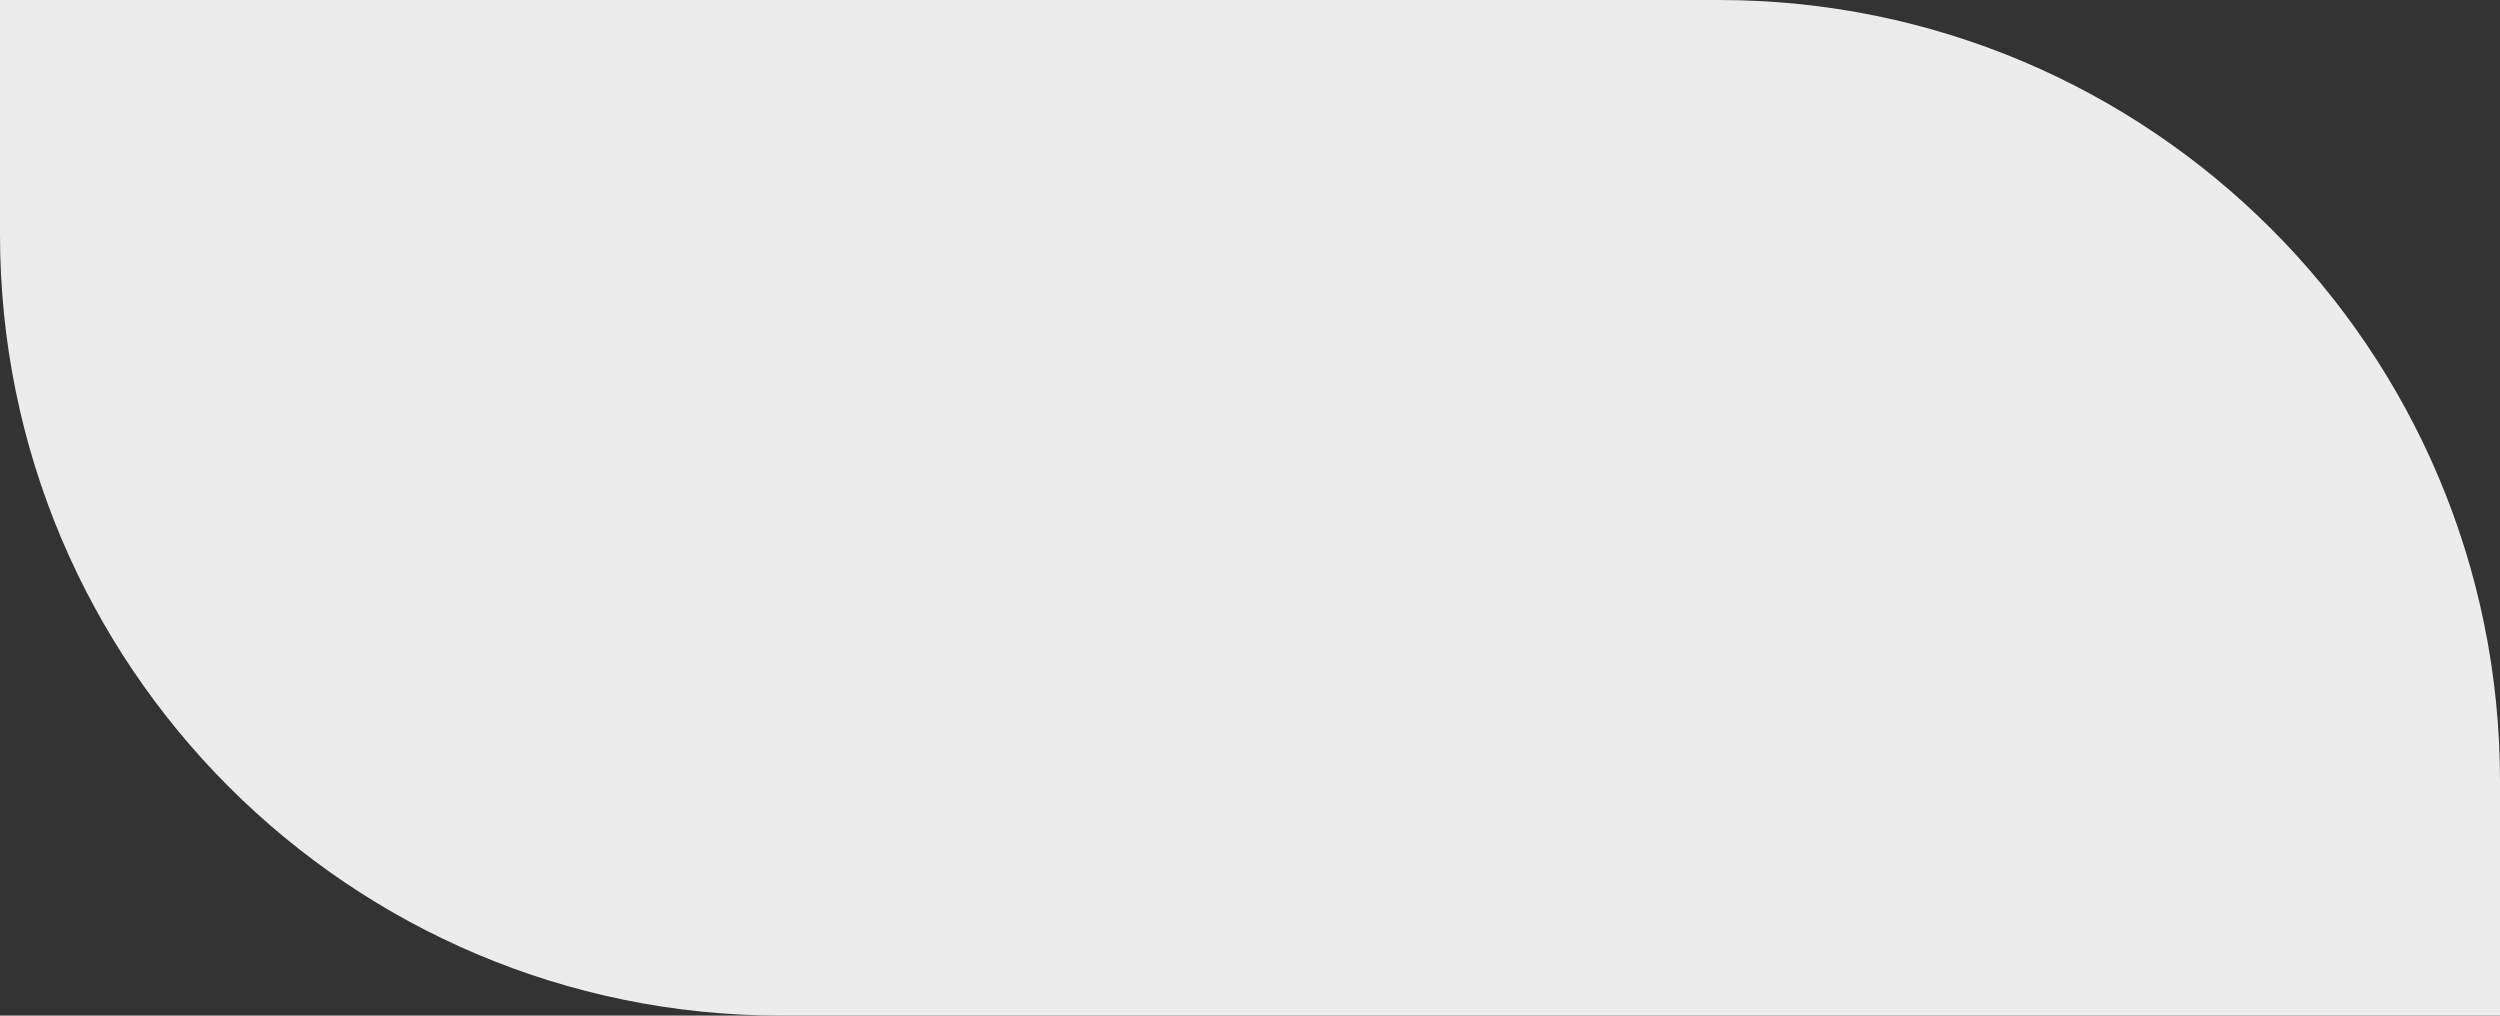 <?xml version="1.0" encoding="UTF-8"?> <svg xmlns="http://www.w3.org/2000/svg" width="256" height="104" viewBox="0 0 256 104" fill="none"><rect x="0" y="0" width="256" height="104" fill="#333333" stroke="none"/> <path d="M0 0H176C220.183 0 256 35.817 256 80V104H80C35.817 104 0 68.183 0 24V0Z" fill="#ECECEC"></path> </svg> 